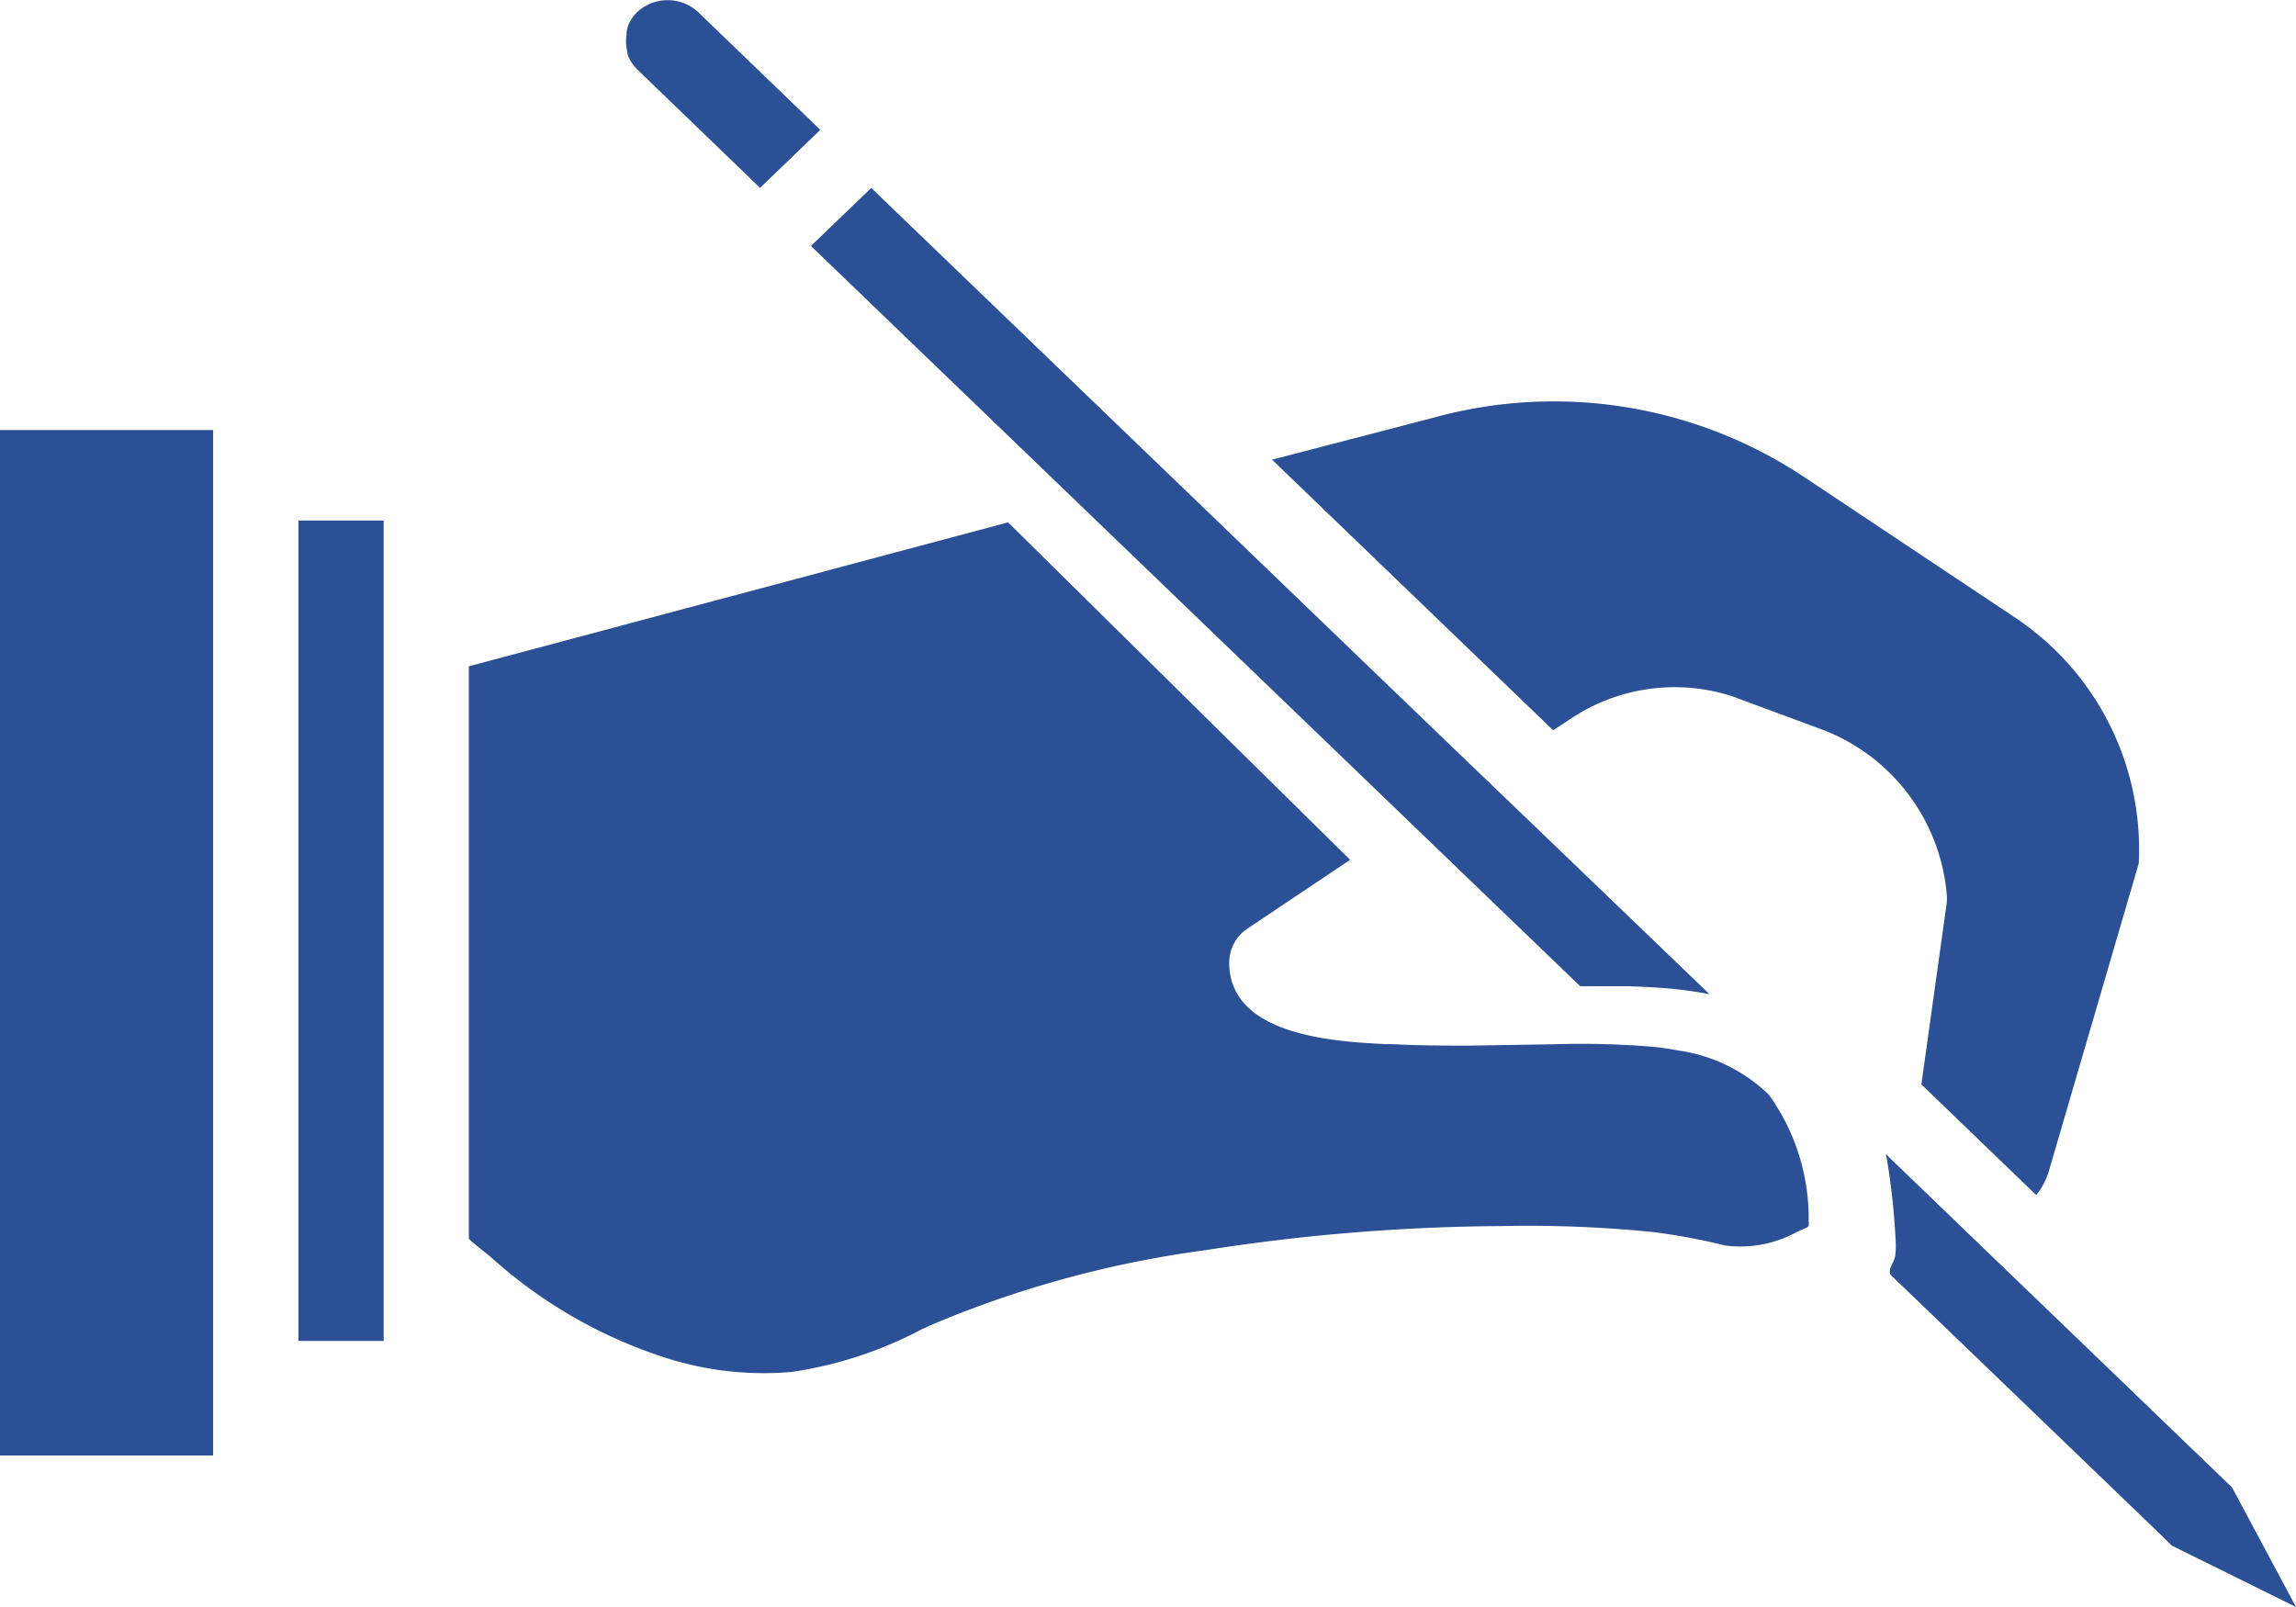 <svg id="sign" xmlns="http://www.w3.org/2000/svg" width="30" height="21" viewBox="0 0 30 21">
  <path id="Path_12" data-name="Path 12" d="M66.657,132.06v-9.63H65.543v10.721h1.114Zm0,0" transform="translate(-61.644 -115.628)" fill="#2c5095"/>
  <path id="Path_13" data-name="Path 13" d="M120.491,133.7a.083.083,0,0,0,0-.038,2.761,2.761,0,0,0-.522-1.662,2.134,2.134,0,0,0-1.185-.576c-.1-.019-.2-.034-.3-.045a11.121,11.121,0,0,0-1.306-.036l-1.121.018c-.3,0-.656,0-1-.019l-.085,0c-.666-.034-2.052-.107-2.052-1.066a.534.534,0,0,1,.237-.443l1.343-.9-1.623-1.6-2.846-2.81-7.046,1.881v7.483c.061.056.148.125.187.157s.077.061.1.08a6.272,6.272,0,0,0,2.324,1.329,4.2,4.2,0,0,0,1.6.173,5.24,5.24,0,0,0,1.706-.558l.157-.071a13.9,13.9,0,0,1,3.531-.96,25.866,25.866,0,0,1,3.895-.318,16.276,16.276,0,0,1,1.971.078,8.216,8.216,0,0,1,.95.177,1.539,1.539,0,0,0,.935-.18l.108-.048a.081.081,0,0,0,.045-.035Zm0,0" transform="translate(-96.859 -117.697)" fill="#2c5095"/>
  <path id="Path_14" data-name="Path 14" d="M2.785,116.034V103.7H0v13.4H2.785Zm0,0" transform="translate(0 -98.08)" fill="#2c5095"/>
  <path id="Path_15" data-name="Path 15" d="M192.01,51.16l-1.25-1.2-7.39-7.113-.788.758,10.05,9.673h.164c.078,0,.149,0,.223,0l.217,0c.218.006.429.017.634.038.156.016.307.038.453.067Zm0,0" transform="translate(-171.986 -40.391)" fill="#2c5095"/>
  <path id="Path_16" data-name="Path 16" d="M139.828.443a.5.5,0,0,0,0,.193.519.519,0,0,0,.02.1.536.536,0,0,0,.122.176l1.6,1.543.787-.758-1.6-1.543a.587.587,0,0,0-.788,0,.525.525,0,0,0-.121.176.472.472,0,0,0-.024.115Zm0,0" transform="translate(-131.639 0)" fill="#2c5095"/>
  <path id="Path_17" data-name="Path 17" d="M290.733,98.624l.267-.175a2.443,2.443,0,0,1,2.074-.269l1.214.45a2.54,2.54,0,0,1,1.587,2.132.509.509,0,0,1,0,.12l-.331,2.37,1.5,1.445a.866.866,0,0,0,.164-.307l1.176-4.025a3.64,3.64,0,0,0-1.637-3.228l-2.739-1.825a5.906,5.906,0,0,0-4.848-.77l-2.1.546Zm0,0" transform="translate(-270.439 -89.081)" fill="#2c5095"/>
  <path id="Path_18" data-name="Path 18" d="M427.247,274.835l-.835-1.562-.37-.356-.913-.879-1.162-1.119-1.119-1.077-.782-.753c-.06-.057-.119-.116-.179-.172.007.032.015.065.02.1a9.1,9.1,0,0,1,.11,1.053,1.107,1.107,0,0,1-.007.178c-.01.065-.064.134-.07.191s.025.069.065.108l.18.173.586.564,1.581,1.521,1.171,1.127.1.1Zm0,0" transform="translate(-397.247 -253.835)" fill="#2c5095"/>
</svg>
